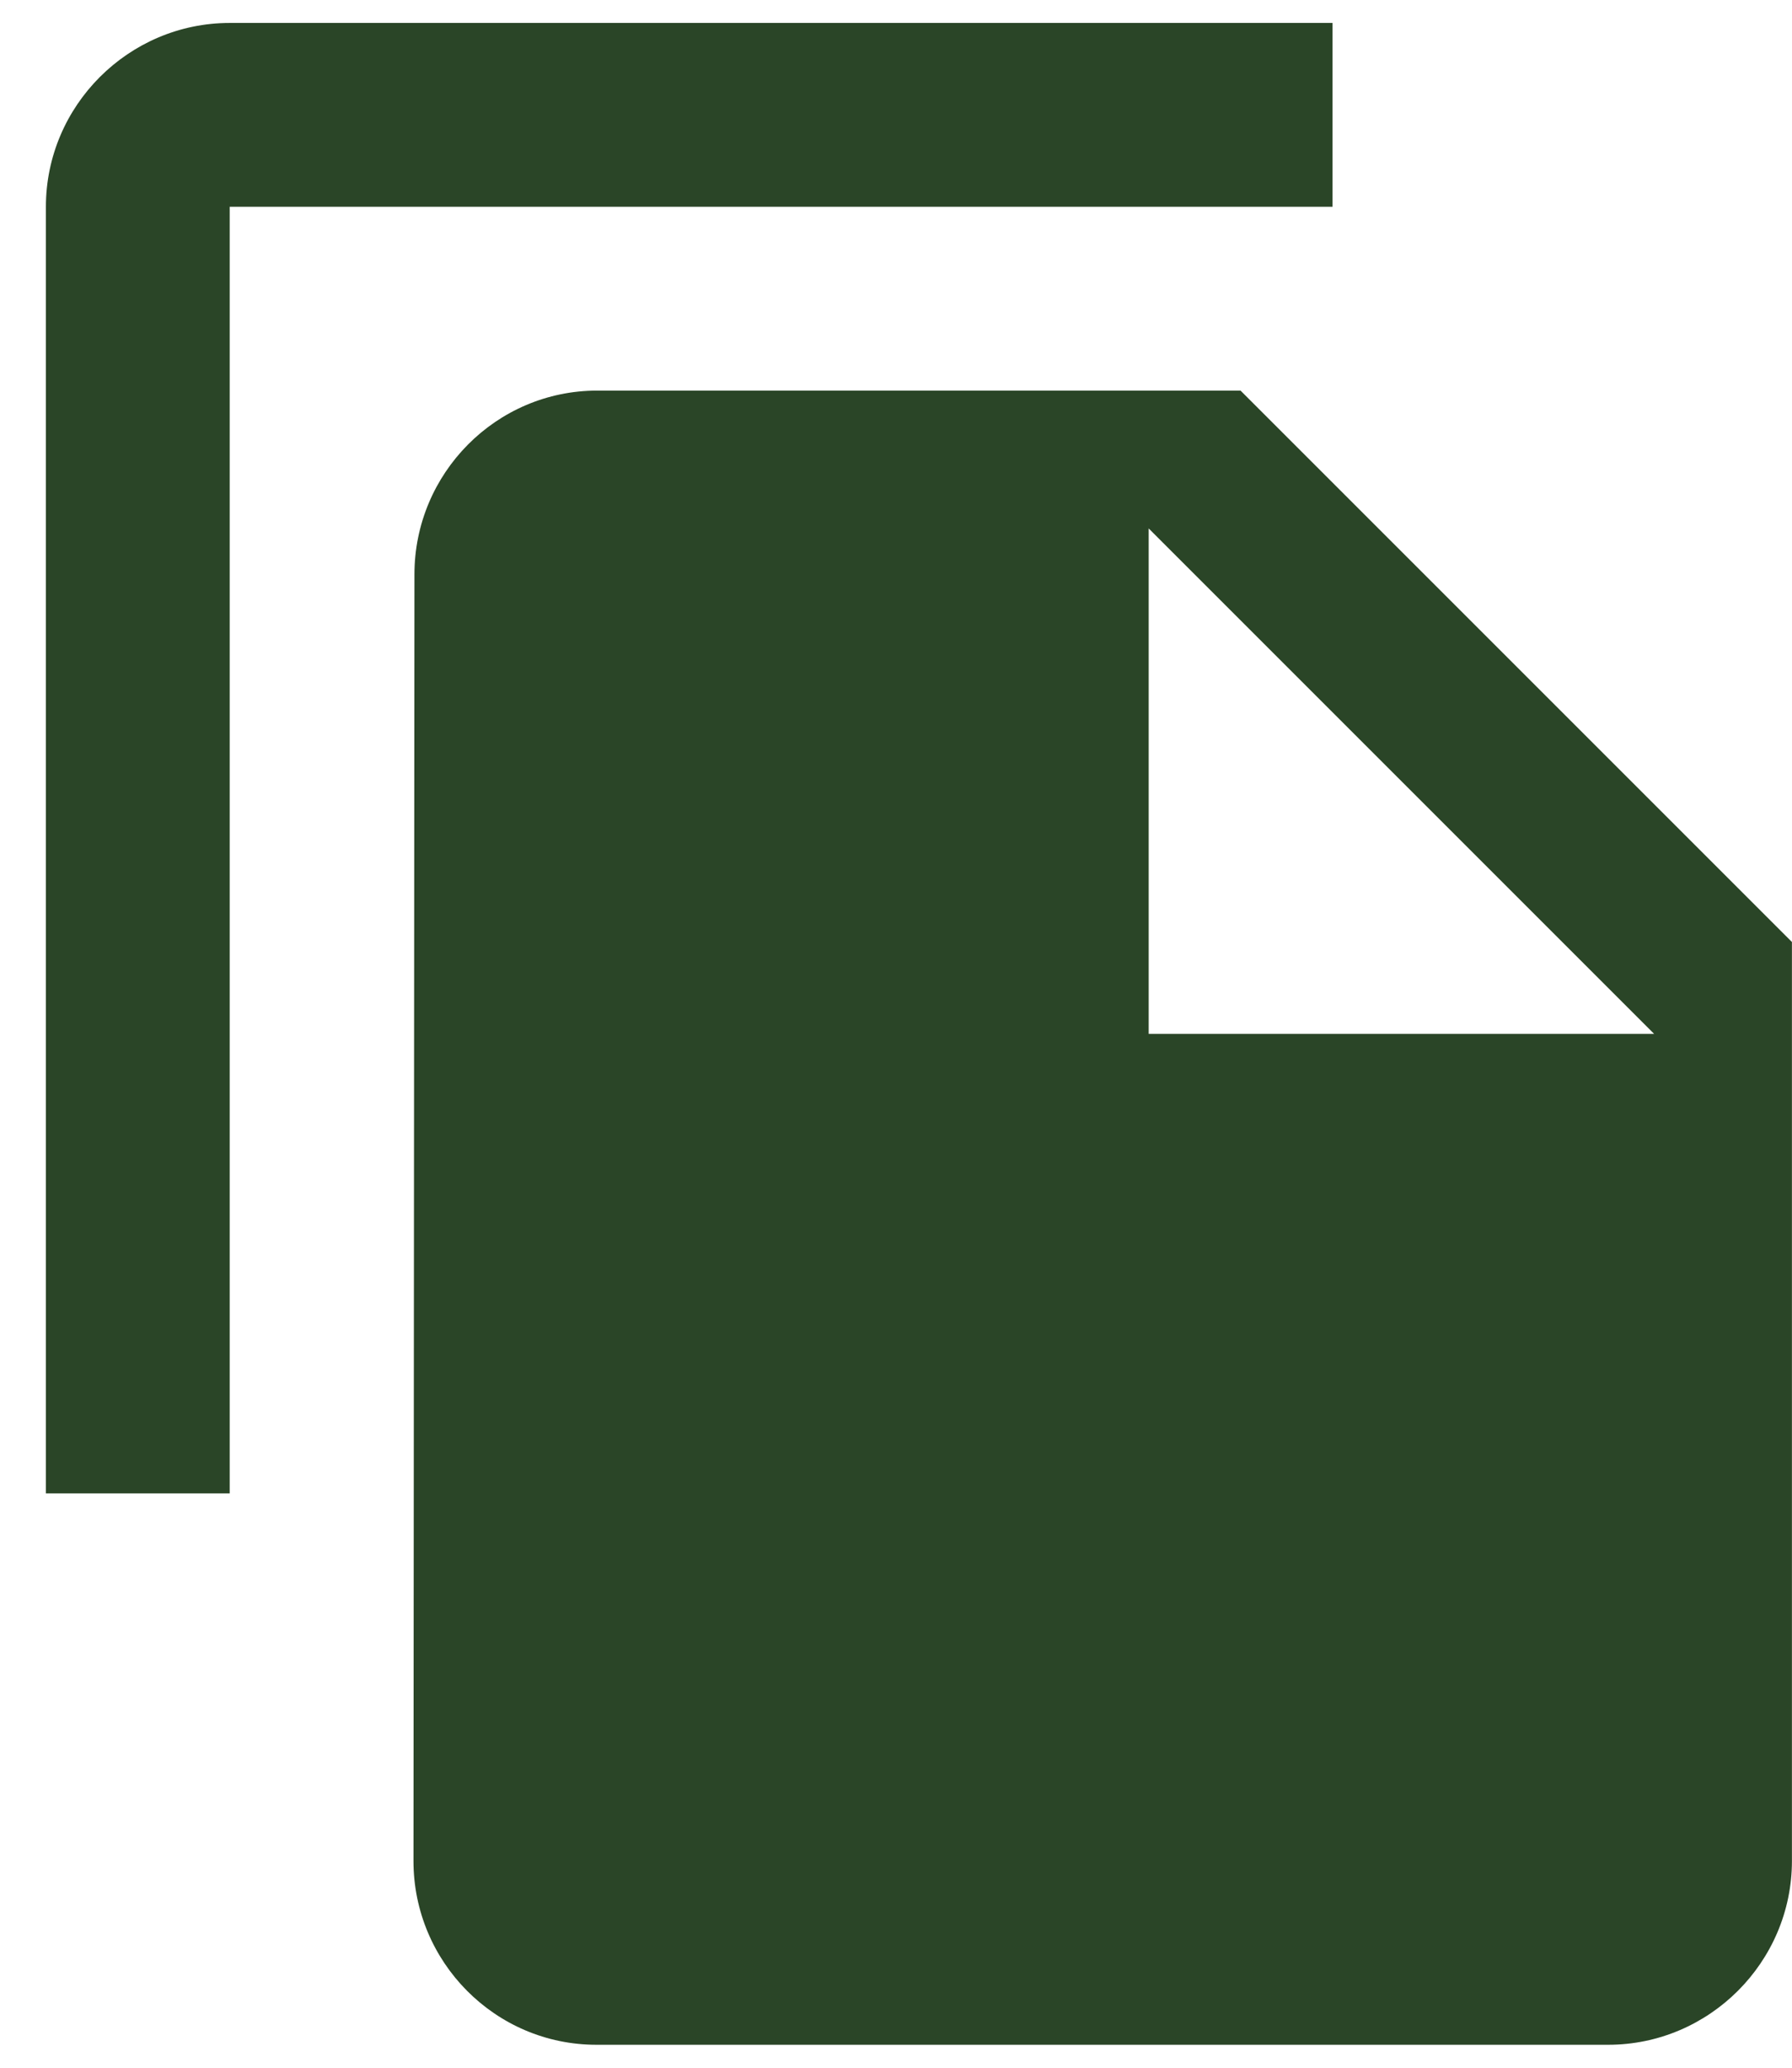 <svg width="26" height="30" viewBox="0 0 26 30" fill="none" xmlns="http://www.w3.org/2000/svg">
<path d="M19.333 0.333H3.333C1.866 0.333 0.666 1.534 0.666 3V21.667H3.333V3H19.333V0.333ZM17.999 5.667L25.999 13.667V27C25.999 28.467 24.799 29.667 23.333 29.667H8.653C7.186 29.667 5.999 28.467 5.999 27L6.013 8.334C6.013 6.867 7.199 5.667 8.666 5.667H17.999ZM16.666 15H23.999L16.666 7.667V15Z" fill="#2a4527"/>
</svg>
